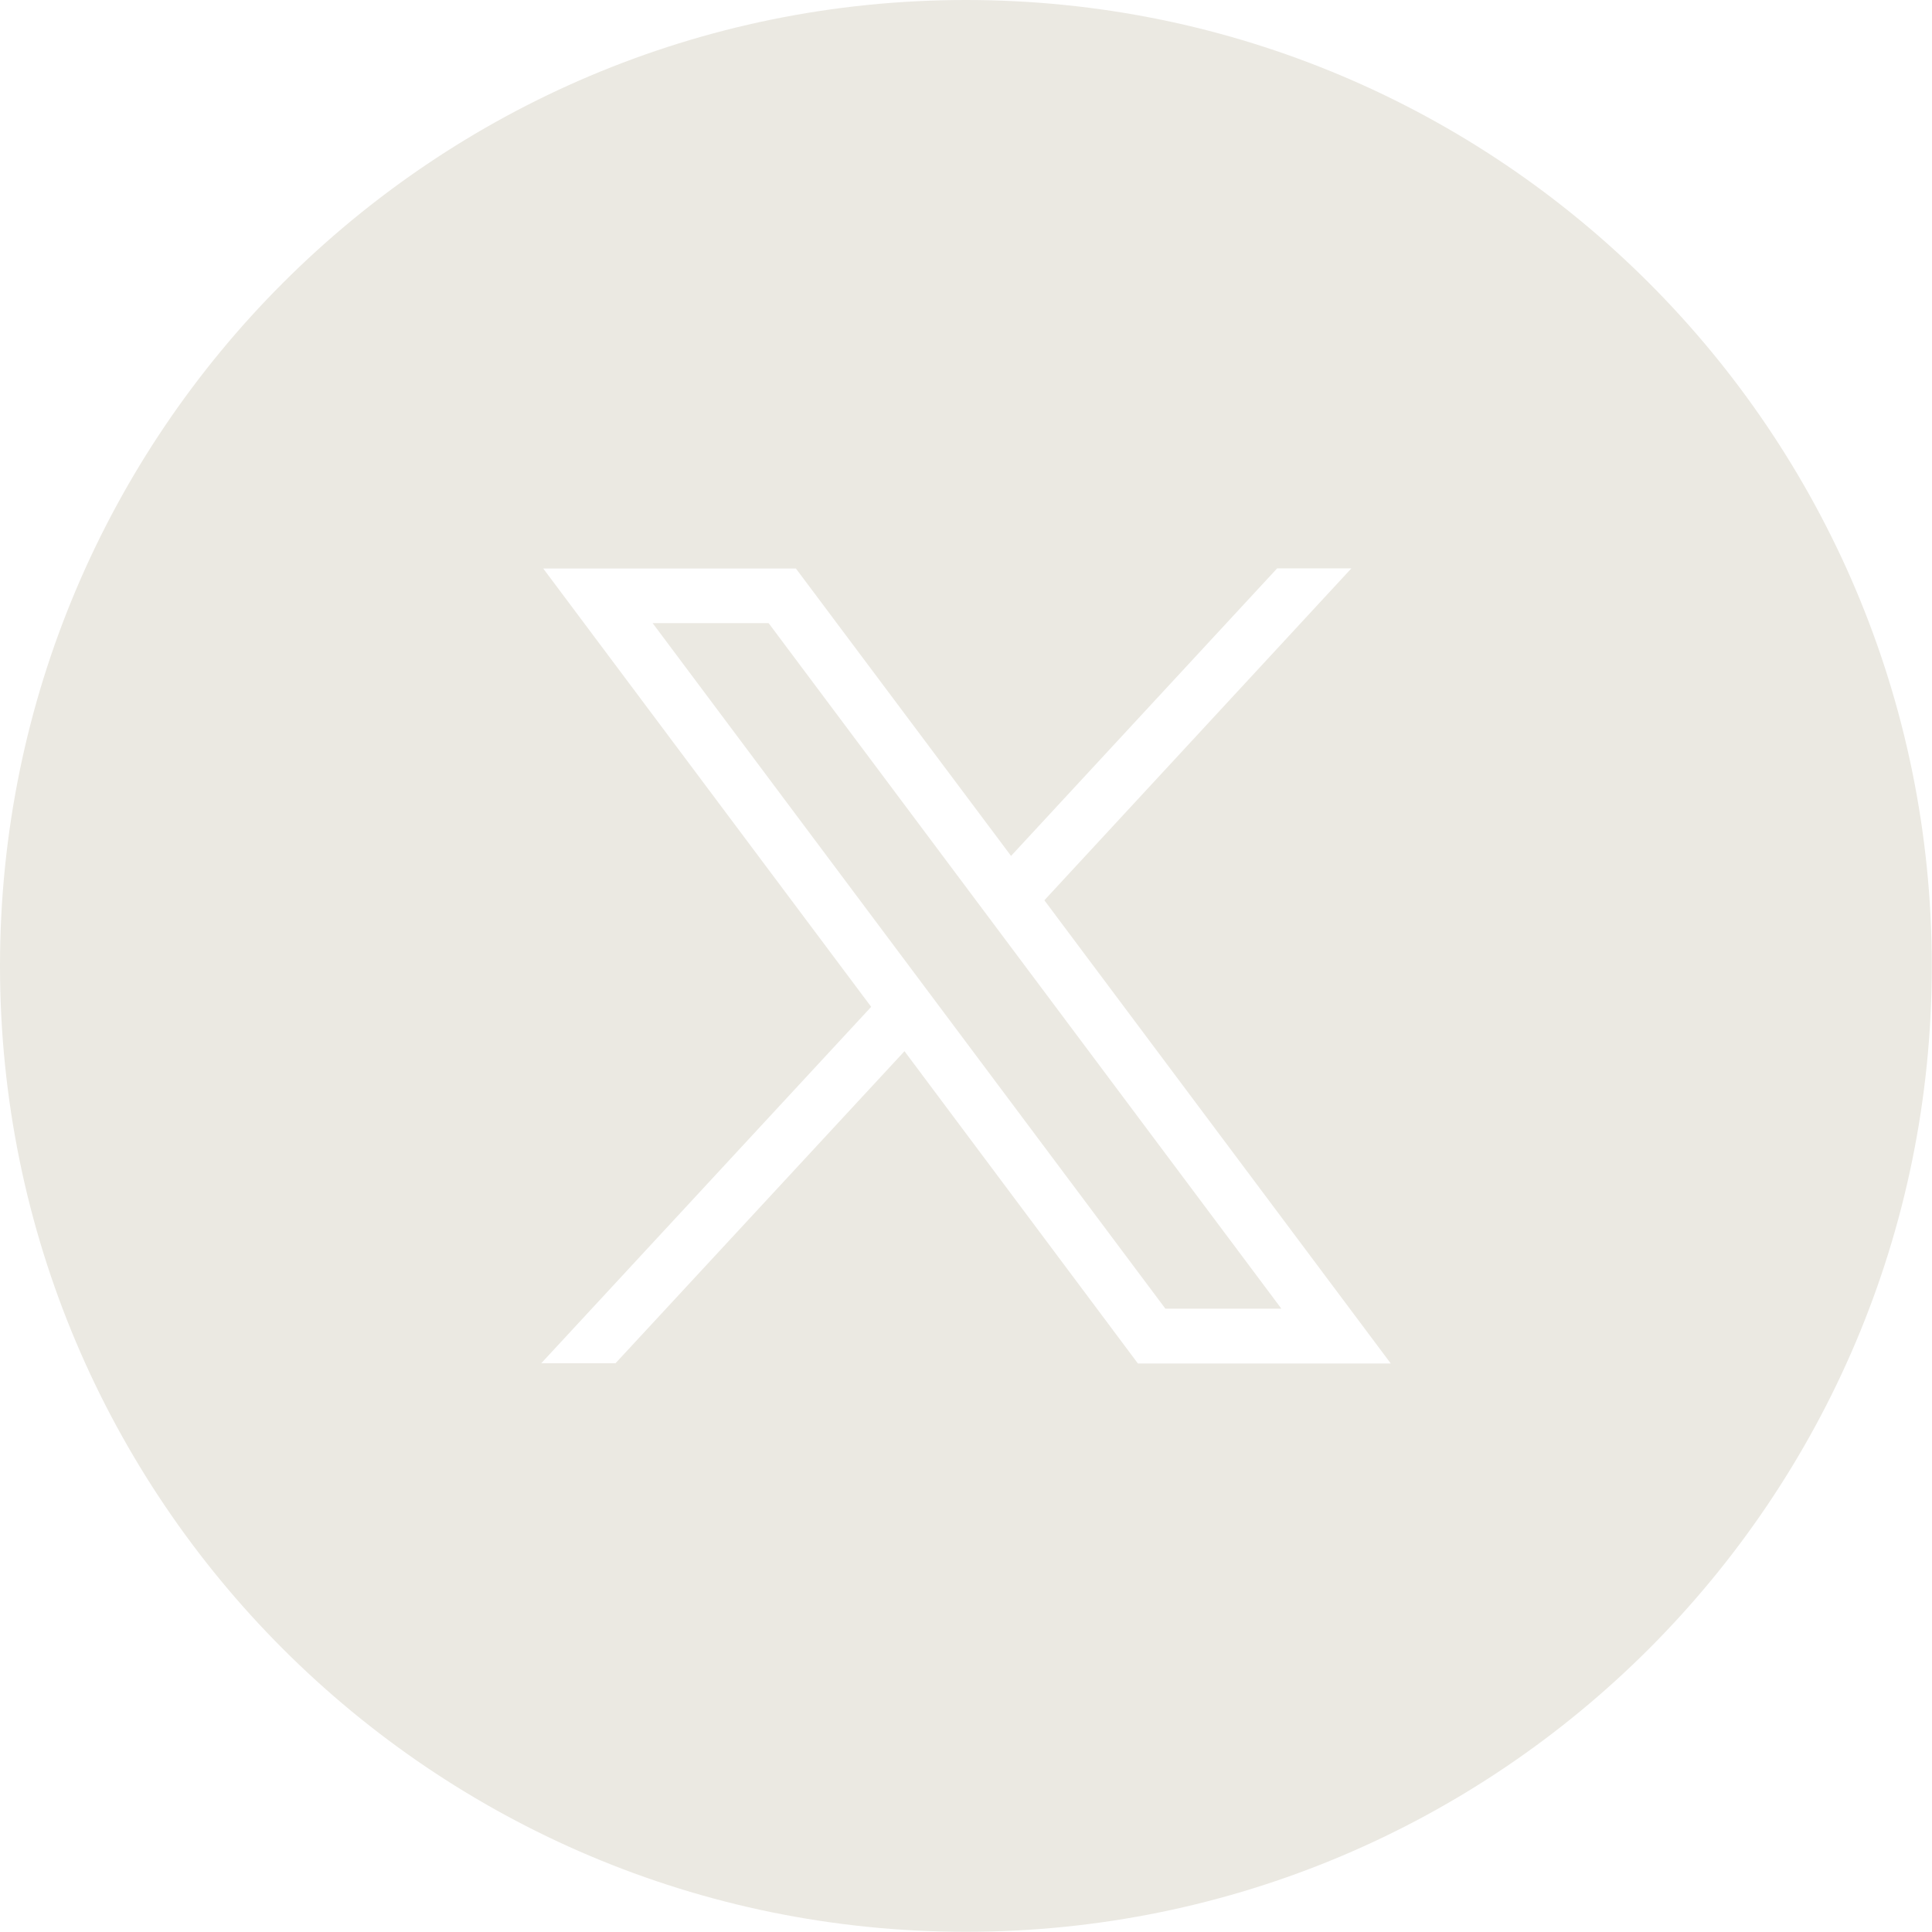<?xml version="1.0" encoding="utf-8"?>
<!-- Generator: Adobe Illustrator 27.7.0, SVG Export Plug-In . SVG Version: 6.00 Build 0)  -->
<svg version="1.1" id="svg5" xmlns:svg="http://www.w3.org/2000/svg"
	 xmlns="http://www.w3.org/2000/svg" xmlns:xlink="http://www.w3.org/1999/xlink" x="0px" y="0px" viewBox="0 0 962.7 962.7"
	 style="enable-background:new 0 0 962.7 962.7;" xml:space="preserve">
<style type="text/css">
	.st0{fill:#EBE9E2;}
</style>
<g>
	<polygon class="st0" points="325.2,310.5 580.7,652.1 638.5,652.1 383,310.5 	"/>
	<path class="st0" d="M481.3,0C215.5,0,0,215.5,0,481.3s215.5,481.3,481.3,481.3s481.3-215.5,481.3-481.3S747.2,0,481.3,0z
		 M567,679.4L450.7,523.8l-144,155.5h-37l164.4-177.6L270.7,283.3h125.9l107.2,143.2l132.6-143.3h37L520.4,448.6L693,679.4
		L567,679.4L567,679.4z"/>
</g>
</svg>
